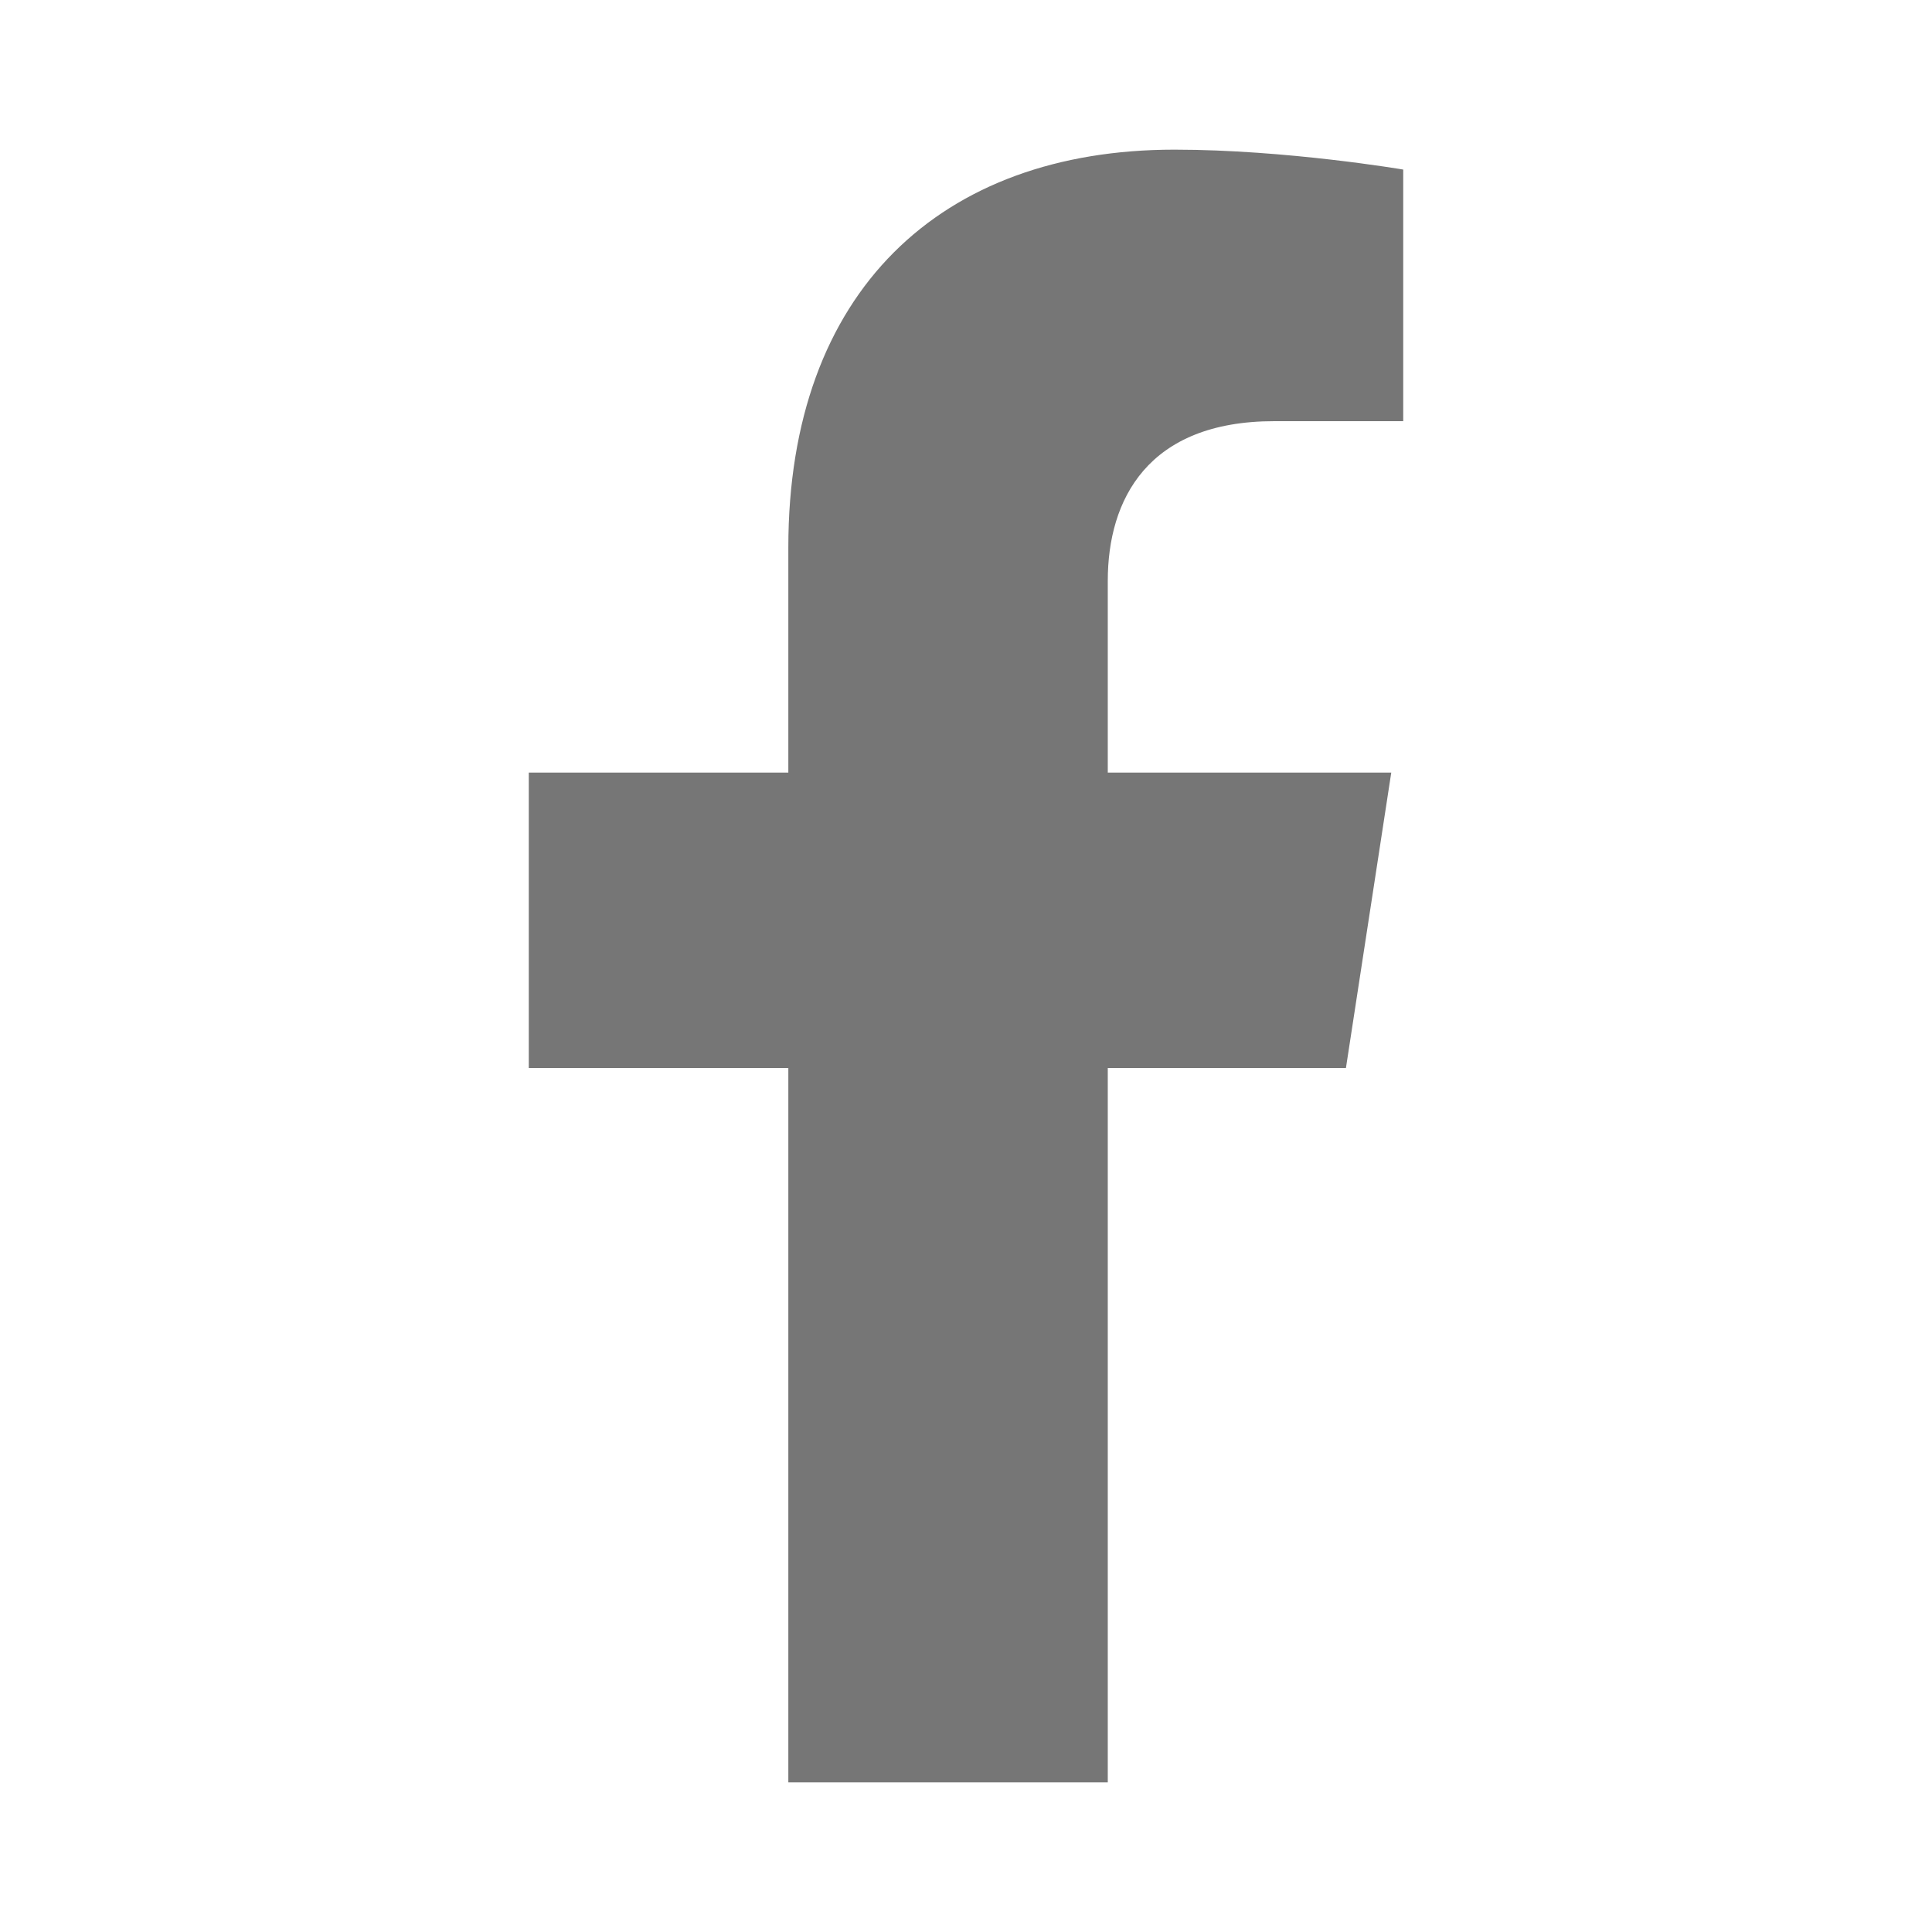 <svg width="26" height="26" viewBox="0 0 26 26" fill="none" xmlns="http://www.w3.org/2000/svg">
<path d="M18.113 14.373L18.723 10.397H14.908V7.816C14.908 6.728 15.441 5.668 17.149 5.668H18.884V2.282C18.884 2.282 17.31 2.014 15.805 2.014C12.663 2.014 10.609 3.918 10.609 7.366V10.397H7.116V14.373H10.609V23.986H14.908V14.373H18.113Z" fill="#767676"/>
</svg>
